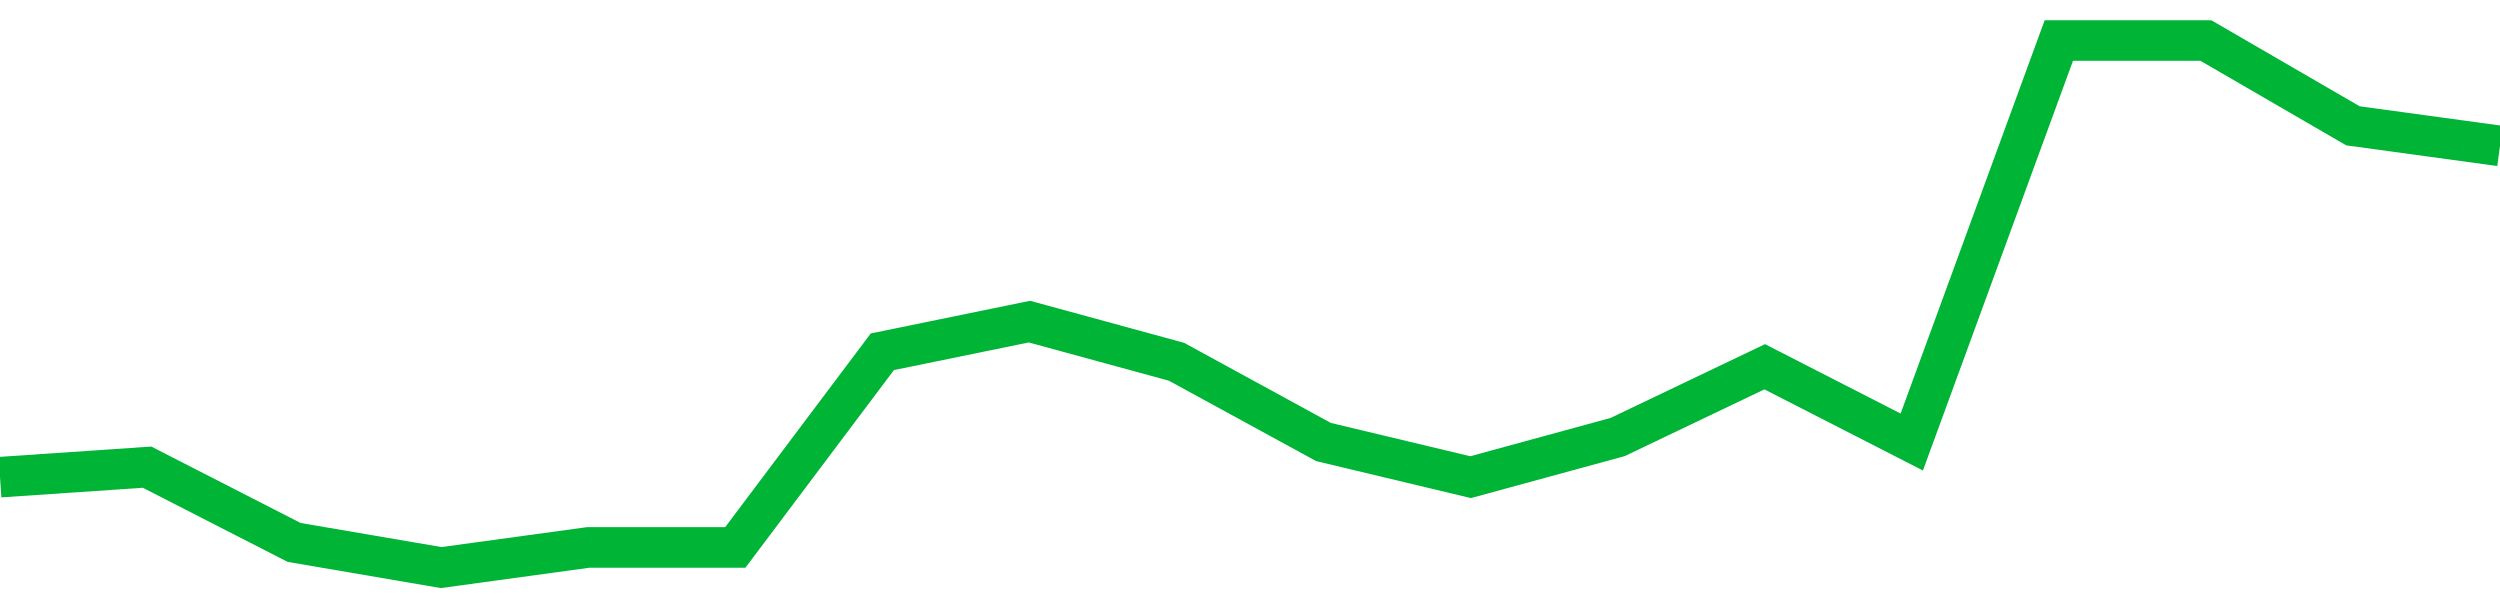 <!-- Generated with https://github.com/jxxe/sparkline/ --><svg viewBox="0 0 185 45" class="sparkline" xmlns="http://www.w3.org/2000/svg"><path class="sparkline--fill" d="M 0 35.31 L 0 35.31 L 10.882 34.57 L 21.765 40.14 L 32.647 42 L 43.529 40.51 L 54.412 40.51 L 65.294 26.03 L 76.176 23.8 L 87.059 26.77 L 97.941 32.71 L 108.824 35.31 L 119.706 32.34 L 130.588 27.14 L 141.471 32.71 L 152.353 3 L 163.235 3 L 174.118 9.31 L 185 10.8 V 45 L 0 45 Z" stroke="none" fill="none" ></path><path class="sparkline--line" d="M 0 35.31 L 0 35.31 L 10.882 34.57 L 21.765 40.14 L 32.647 42 L 43.529 40.51 L 54.412 40.51 L 65.294 26.03 L 76.176 23.8 L 87.059 26.77 L 97.941 32.71 L 108.824 35.31 L 119.706 32.34 L 130.588 27.14 L 141.471 32.71 L 152.353 3 L 163.235 3 L 174.118 9.31 L 185 10.8" fill="none" stroke-width="3" stroke="#00B436" ></path></svg>